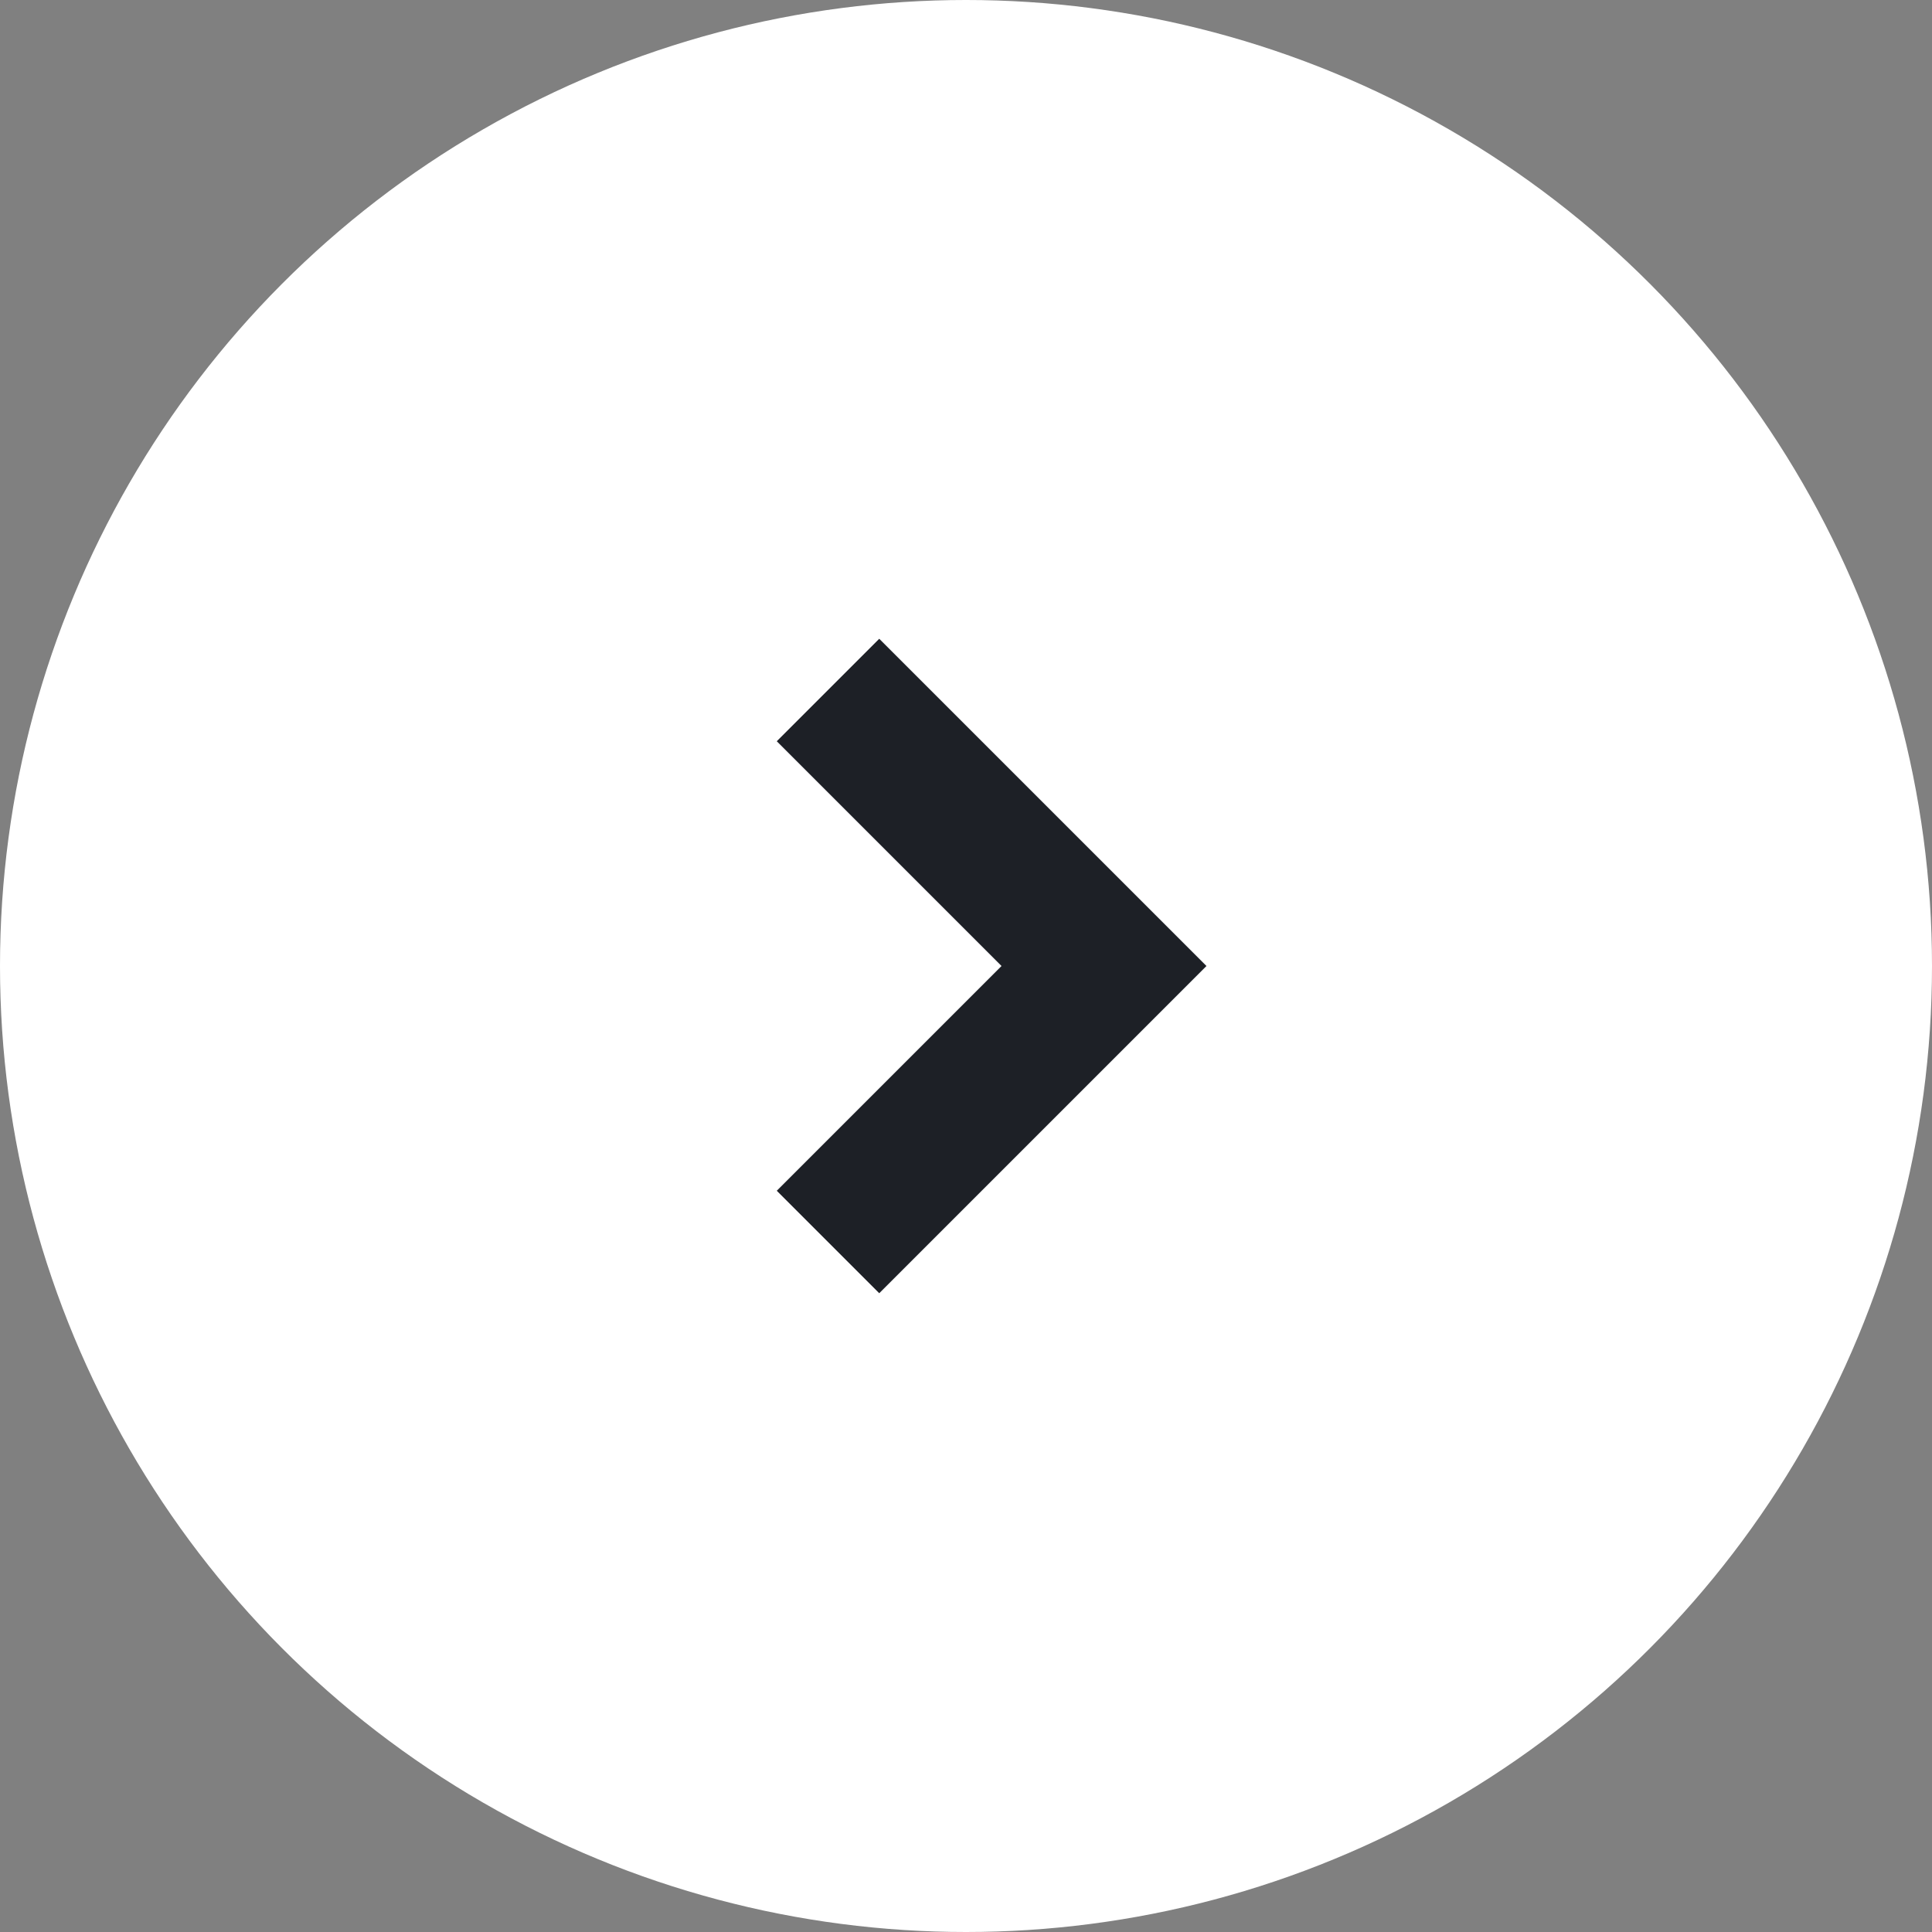 <svg width="40" height="40" viewBox="0 0 40 40" fill="none" xmlns="http://www.w3.org/2000/svg">
<rect x="0" y="0" width="40" height="40" fill="#808080" stroke="none"/>
<g id="Group 18 Copy 3">
<circle id="Oval" cx="20" cy="20" r="20" fill="white"/>
<path id="Path 2" d="M17.143 14.286L22.857 20L17.143 25.714" stroke="#1D2026" stroke-width="3"/>
</g>
</svg>
